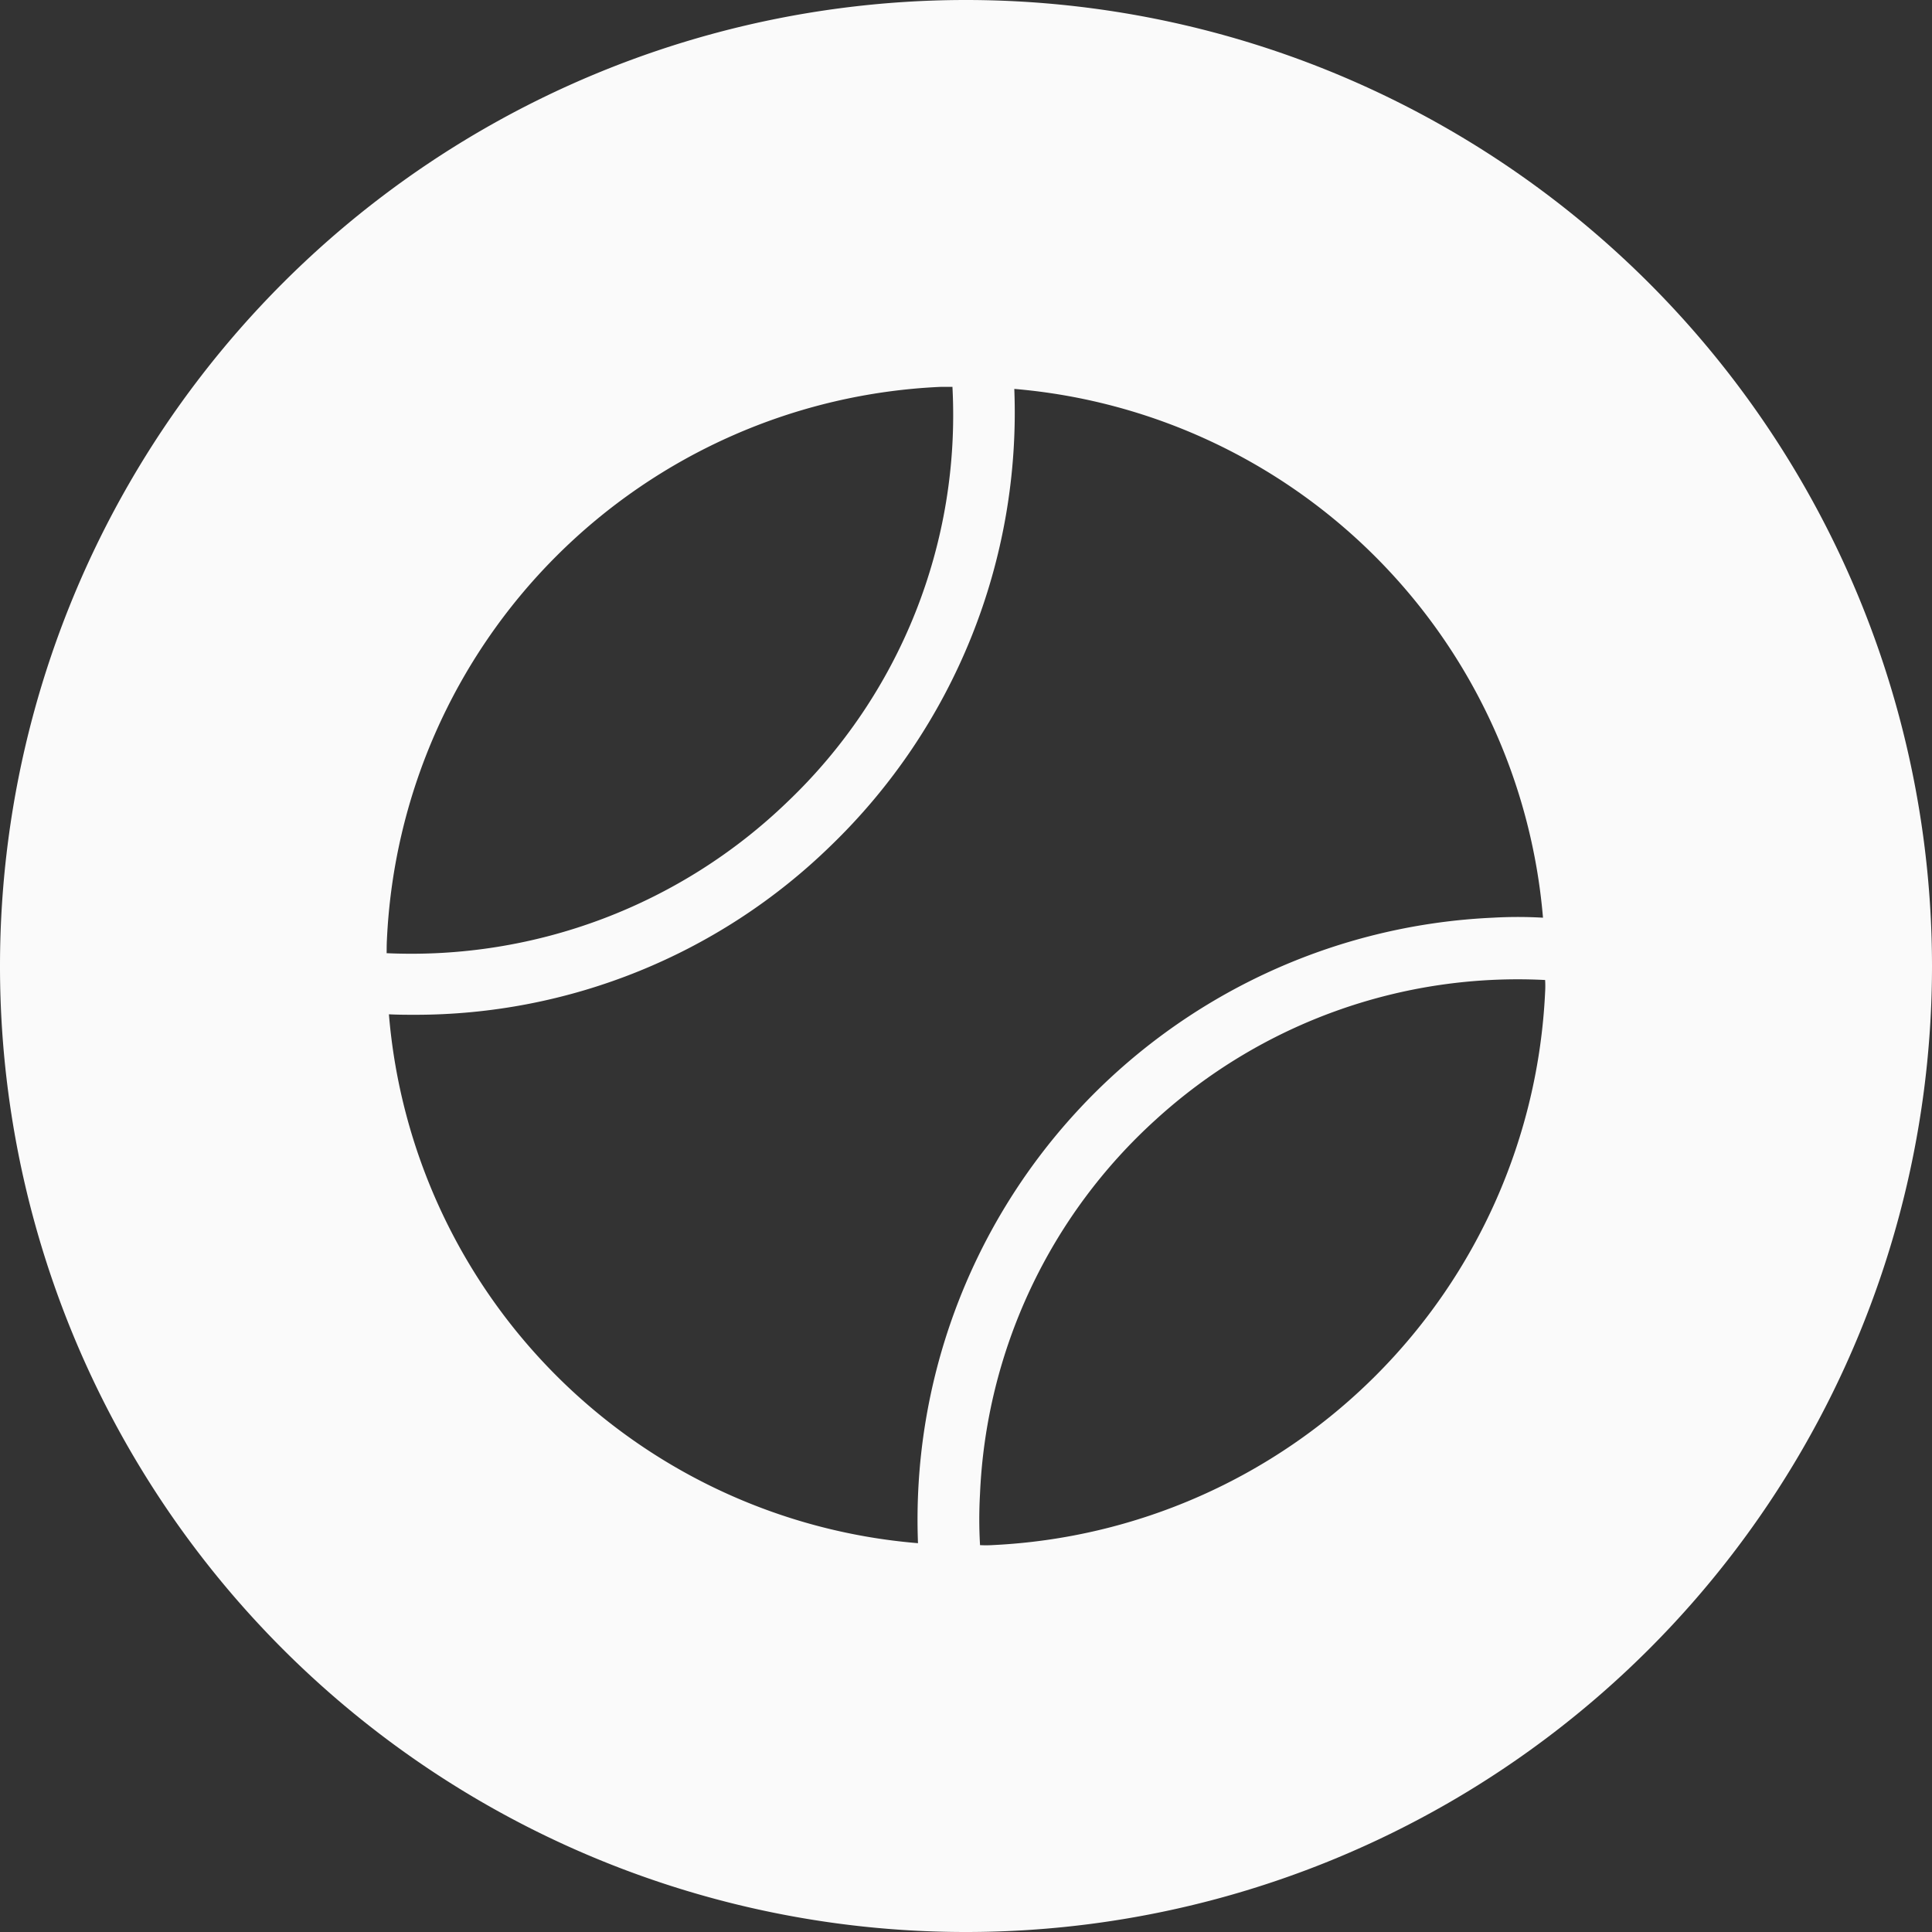 <svg xmlns="http://www.w3.org/2000/svg" width="40" height="40" viewBox="0 0 40 40">
  <rect x="0" y="0" width="40" height="40" fill="#333333" stroke="none"/>
  <path id="nav-tennis" d="M-90.846,806.4a20,20,0,0,0-20,20,19.994,19.994,0,0,0,20,20,20,20,0,0,0,20-20A20.007,20.007,0,0,0-90.846,806.4Zm-11.99,19.47a12.013,12.013,0,0,1,11.46-11.46c.08,0,.166,0,.25,0v.015a11.057,11.057,0,0,1-3.41,8.57,11.214,11.214,0,0,1-8.3,3.14h-.005C-102.84,826.043-102.841,825.958-102.836,825.87Zm.042,1.53c.173.009.345.01.518.01a12.323,12.323,0,0,0,8.63-3.5,12.466,12.466,0,0,0,3.8-9.458A12,12,0,0,1-78.9,825.4a9.011,9.011,0,0,0-1.04,0,12.477,12.477,0,0,0-11.9,12.95A11.978,11.978,0,0,1-102.794,827.4Zm23.938-.46a12.024,12.024,0,0,1-11.45,11.45,2.083,2.083,0,0,1-.25,0v-.01a9.2,9.2,0,0,1,0-1.05,11.1,11.1,0,0,1,3.64-7.75,11.114,11.114,0,0,1,8.06-2.89A2.083,2.083,0,0,1-78.856,826.94Z" transform="translate(110.846 -806.4)" fill="#fafafa"/>
</svg>
